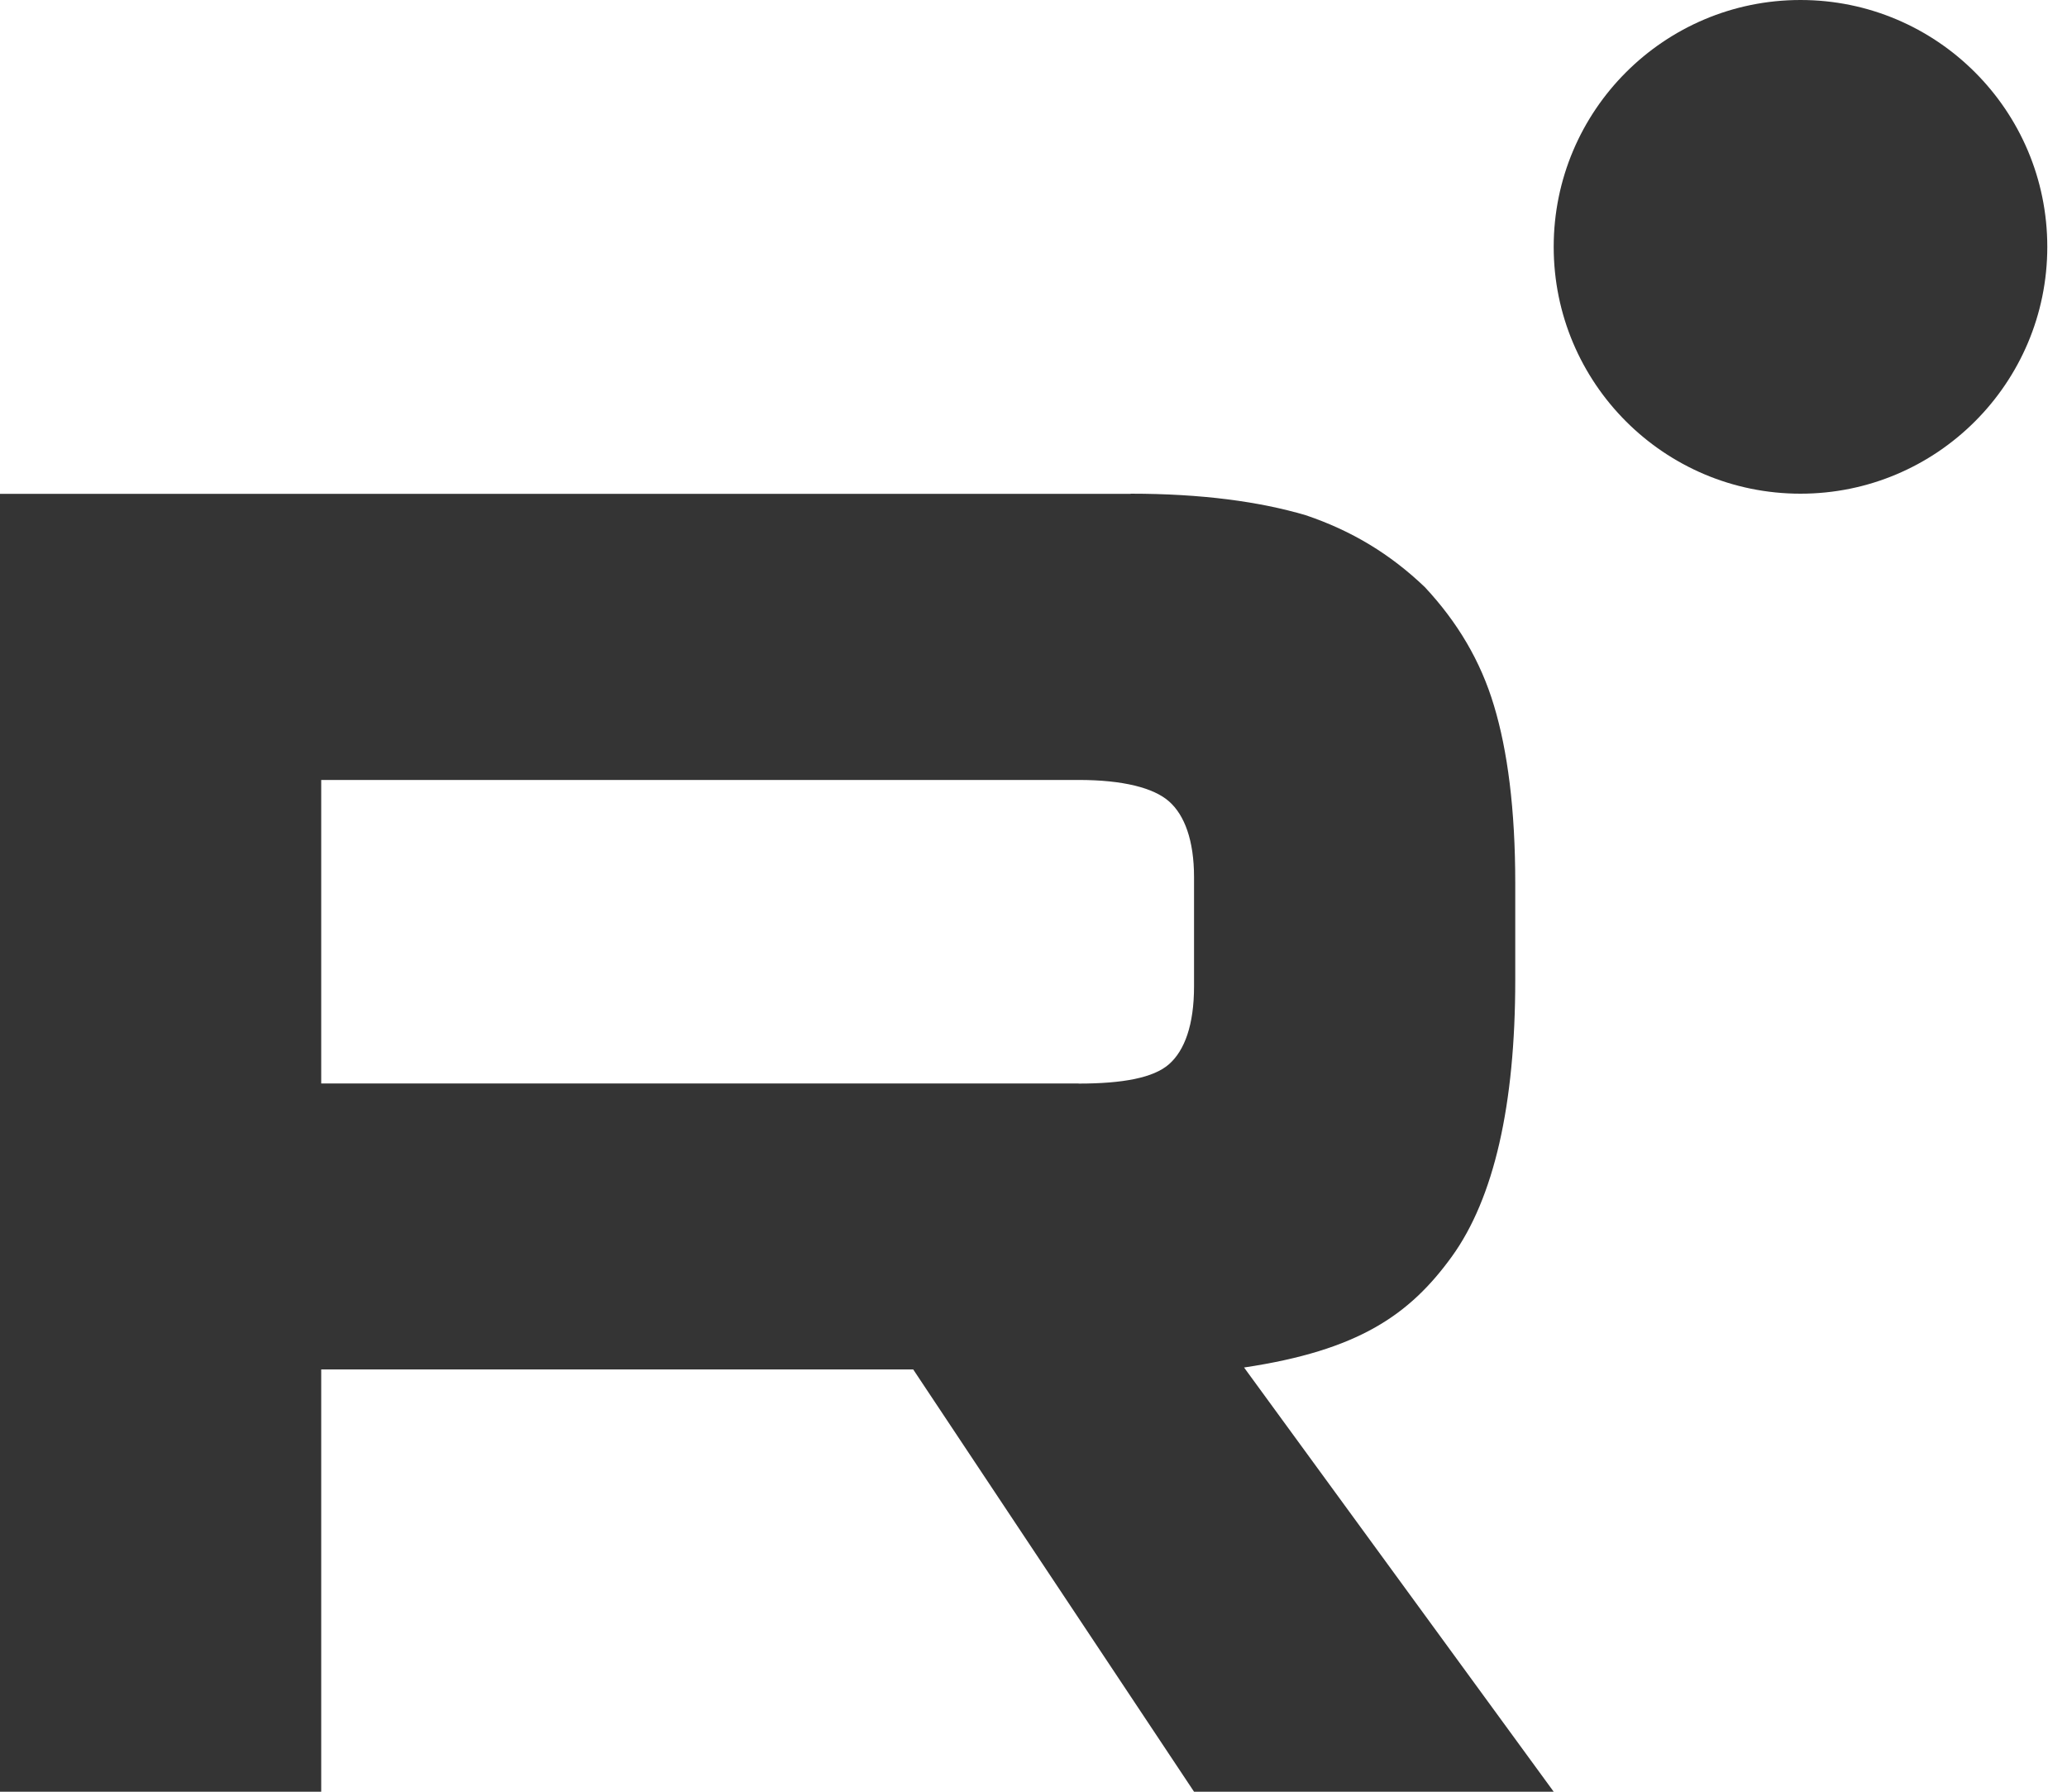 <?xml version="1.0" encoding="UTF-8"?> <svg xmlns="http://www.w3.org/2000/svg" width="15" height="13" viewBox="0 0 15 13" fill="none"><g clip-path="url(#clip0_851_5)"><path d="M7.827 7.861H2.331V5.659H7.827C8.149 5.659 8.372 5.716 8.484 5.815C8.596 5.914 8.665 6.097 8.665 6.365V7.156C8.665 7.438 8.596 7.622 8.484 7.721C8.372 7.82 8.149 7.862 7.827 7.862V7.861ZM8.205 3.583H0V13H2.331V9.936H6.627L8.665 13H11.275L9.028 9.922C9.857 9.798 10.229 9.541 10.536 9.117C10.842 8.693 10.996 8.016 10.996 7.112V6.406C10.996 5.87 10.94 5.446 10.842 5.121C10.745 4.796 10.577 4.514 10.34 4.26C10.089 4.02 9.81 3.851 9.475 3.738C9.139 3.639 8.72 3.582 8.205 3.582V3.583Z" fill="#343434"></path><path d="M13.066 3.582C14.055 3.582 14.857 2.78 14.857 1.791C14.857 0.802 14.055 0 13.066 0C12.077 0 11.275 0.802 11.275 1.791C11.275 2.78 12.077 3.582 13.066 3.582Z" fill="#343434"></path></g><defs><clipPath id="clip0_851_5"><rect width="14.857" height="13" fill="white"></rect></clipPath></defs></svg> 